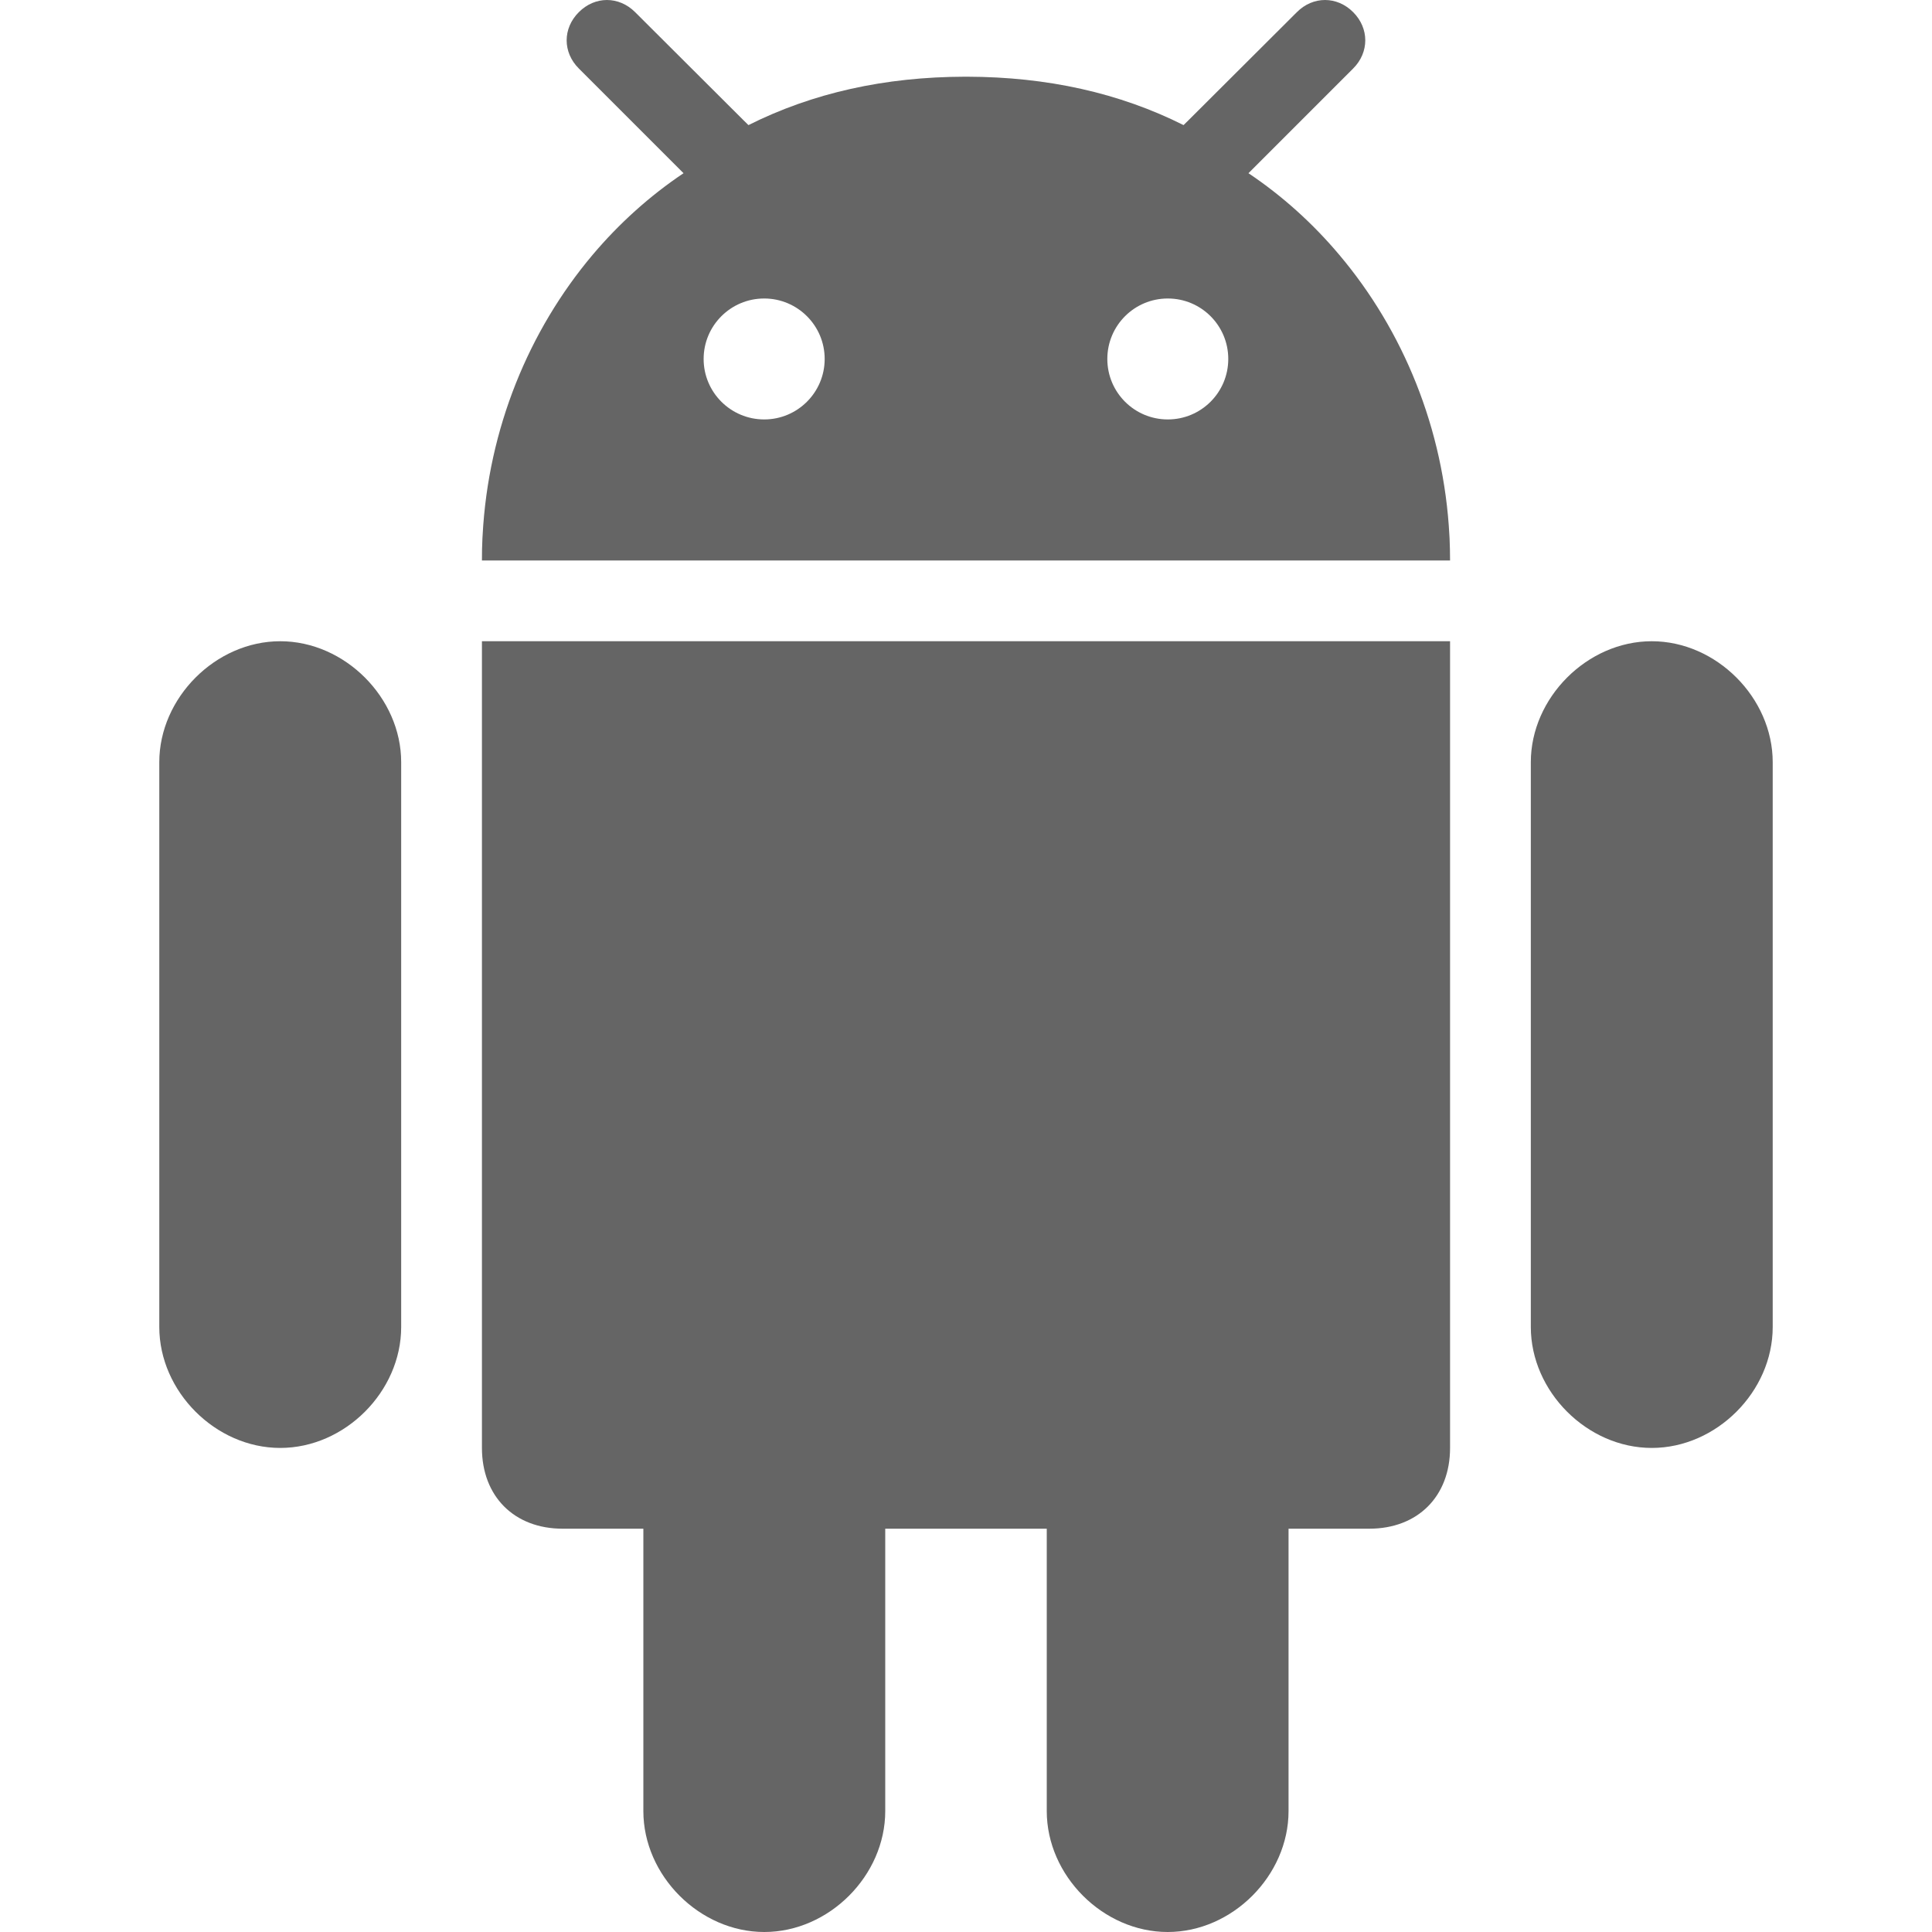 <svg width="20" height="20" viewBox="0 0 20 20" fill="none" xmlns="http://www.w3.org/2000/svg">
<g clip-path="url(#clip0_125_281)">
<path d="M12.088 20C12.756 20 13.339 19.417 13.339 18.748V15.825H14.175C14.677 15.825 15.011 15.49 15.011 14.989V6.638H4.989V14.989C4.989 15.49 5.323 15.825 5.824 15.825H6.66V18.748C6.66 19.417 7.243 20 7.912 20C8.581 20 9.164 19.417 9.164 18.748V15.825H10.836V18.748C10.836 19.417 11.419 20 12.088 20Z" fill="#656565"/>
<path d="M17.099 14.989C17.768 14.989 18.351 14.406 18.351 13.737V7.89C18.351 7.224 17.768 6.638 17.099 6.638C16.43 6.638 15.847 7.224 15.847 7.89V13.737C15.847 14.405 16.43 14.989 17.099 14.989Z" fill="#656565"/>
<path d="M2.901 14.989C3.57 14.989 4.153 14.406 4.153 13.737V7.89C4.153 7.224 3.57 6.638 2.901 6.638C2.232 6.638 1.649 7.224 1.649 7.89V13.737C1.649 14.405 2.232 14.989 2.901 14.989Z" fill="#656565"/>
<path d="M14.008 0.126C13.841 -0.042 13.592 -0.042 13.425 0.126L12.304 1.244L12.252 1.295C11.588 0.962 10.842 0.796 10.012 0.794C10.008 0.794 10.004 0.794 10 0.794H10C9.996 0.794 9.992 0.794 9.988 0.794C9.158 0.796 8.412 0.962 7.748 1.295L7.696 1.244L6.575 0.126C6.407 -0.042 6.159 -0.042 5.992 0.126C5.824 0.293 5.824 0.542 5.992 0.709L7.076 1.793C6.727 2.027 6.41 2.312 6.134 2.639C5.475 3.421 5.054 4.438 4.996 5.541C4.995 5.553 4.994 5.564 4.994 5.575C4.99 5.65 4.989 5.726 4.989 5.802H15.011C15.011 5.726 15.009 5.65 15.006 5.575C15.006 5.564 15.004 5.553 15.004 5.541C14.946 4.438 14.525 3.421 13.865 2.639C13.59 2.312 13.273 2.027 12.924 1.793L14.008 0.709C14.175 0.542 14.175 0.293 14.008 0.126ZM7.911 4.342C7.565 4.342 7.284 4.062 7.284 3.716C7.284 3.37 7.565 3.09 7.911 3.09C8.256 3.09 8.537 3.37 8.537 3.716C8.537 4.062 8.256 4.342 7.911 4.342ZM12.089 4.342C11.743 4.342 11.463 4.062 11.463 3.716C11.463 3.37 11.743 3.09 12.089 3.09C12.435 3.09 12.715 3.37 12.715 3.716C12.715 4.062 12.435 4.342 12.089 4.342Z" fill="#656565"/>
</g>
<defs>
<clipPath id="clip0_125_281">
<rect width="20" height="20" fill="white"/>
</clipPath>
</defs>
</svg>
